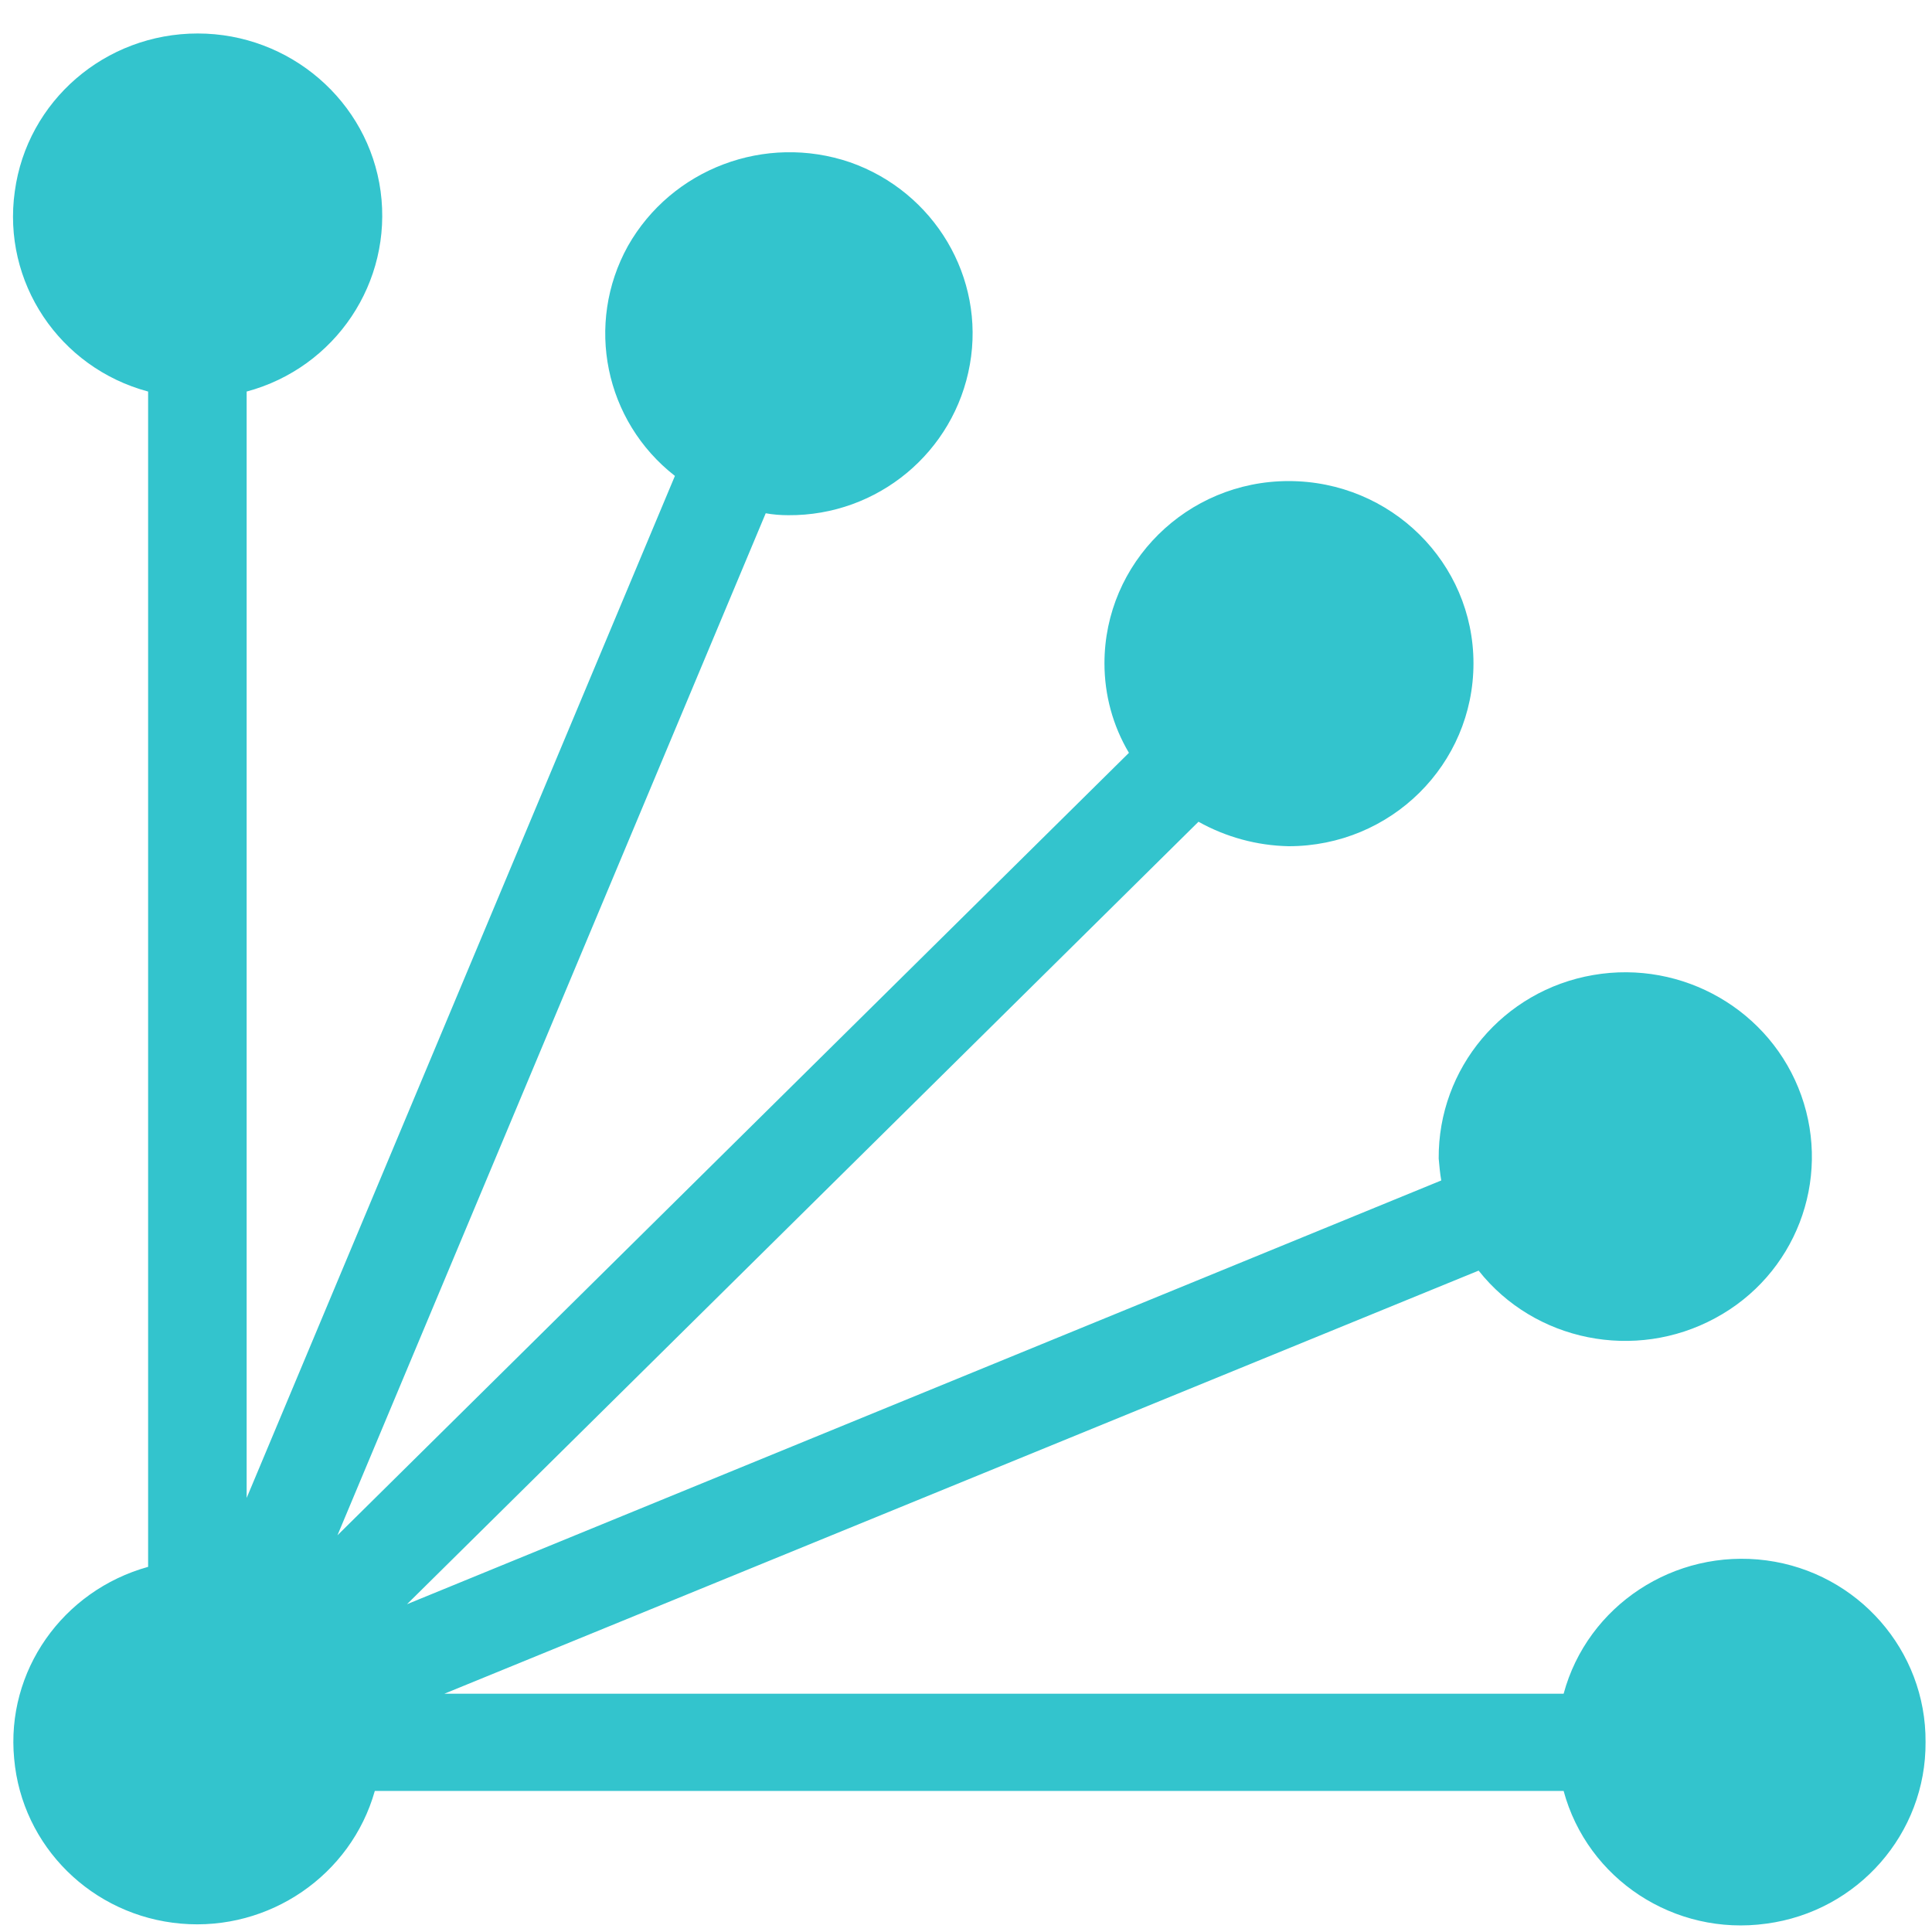 <?xml version="1.0" encoding="UTF-8"?>
<!DOCTYPE svg PUBLIC "-//W3C//DTD SVG 1.1//EN" "http://www.w3.org/Graphics/SVG/1.1/DTD/svg11.dtd">
<!-- Creator: CorelDRAW 2021.5 -->
<svg xmlns="http://www.w3.org/2000/svg" xml:space="preserve" width="30px" height="30px" version="1.1" style="shape-rendering:geometricPrecision; text-rendering:geometricPrecision; image-rendering:optimizeQuality; fill-rule:evenodd; clip-rule:evenodd"
viewBox="0 0 30 30"
 xmlns:xlink="http://www.w3.org/1999/xlink"
 xmlns:xodm="http://www.corel.com/coreldraw/odm/2003">
 <defs>
  <style type="text/css">
   <![CDATA[
    .fil0 {fill:#33C4CD}
   ]]>
  </style>
 </defs>
 <g id="Слой_x0020_1">
  <path class="fil0" d="M27.43 29.87c1.42,-0.19 2.48,-1.4 2.47,-2.82 0.01,-1.42 -1.05,-2.63 -2.47,-2.82 -1.43,-0.19 -2.78,0.7 -3.15,2.07l-17.38 0 16.06 -6.57c0.87,1.1 2.43,1.41 3.67,0.74 1.25,-0.67 1.81,-2.14 1.34,-3.46 -0.47,-1.32 -1.84,-2.11 -3.23,-1.87 -1.4,0.24 -2.41,1.45 -2.4,2.85 0.01,0.11 0.02,0.23 0.04,0.34l-16.06 6.58 12.29 -12.15c0.43,0.24 0.91,0.37 1.4,0.38 1.59,0 2.87,-1.27 2.87,-2.84 0,-1.56 -1.28,-2.83 -2.87,-2.83 -1.58,0 -2.86,1.27 -2.86,2.83 0,0.49 0.13,0.97 0.38,1.39l-12.29 12.15 6.65 -15.87c0.11,0.02 0.23,0.03 0.35,0.03 1.39,0.01 2.58,-0.98 2.82,-2.34 0.24,-1.35 -0.55,-2.68 -1.86,-3.14 -1.32,-0.45 -2.77,0.1 -3.45,1.3 -0.67,1.21 -0.36,2.72 0.73,3.57l-6.65 15.87 0 -17.18c1.38,-0.37 2.27,-1.7 2.08,-3.11 -0.19,-1.4 -1.41,-2.45 -2.84,-2.45 -1.44,0 -2.65,1.05 -2.84,2.45 -0.2,1.41 0.69,2.74 2.07,3.11l0 18.25c-1.33,0.37 -2.21,1.62 -2.08,2.98 0.12,1.36 1.21,2.44 2.59,2.56 1.37,0.12 2.64,-0.75 3.01,-2.06l18.46 0c0.37,1.37 1.72,2.26 3.15,2.06z"/>
 </g>
</svg>
